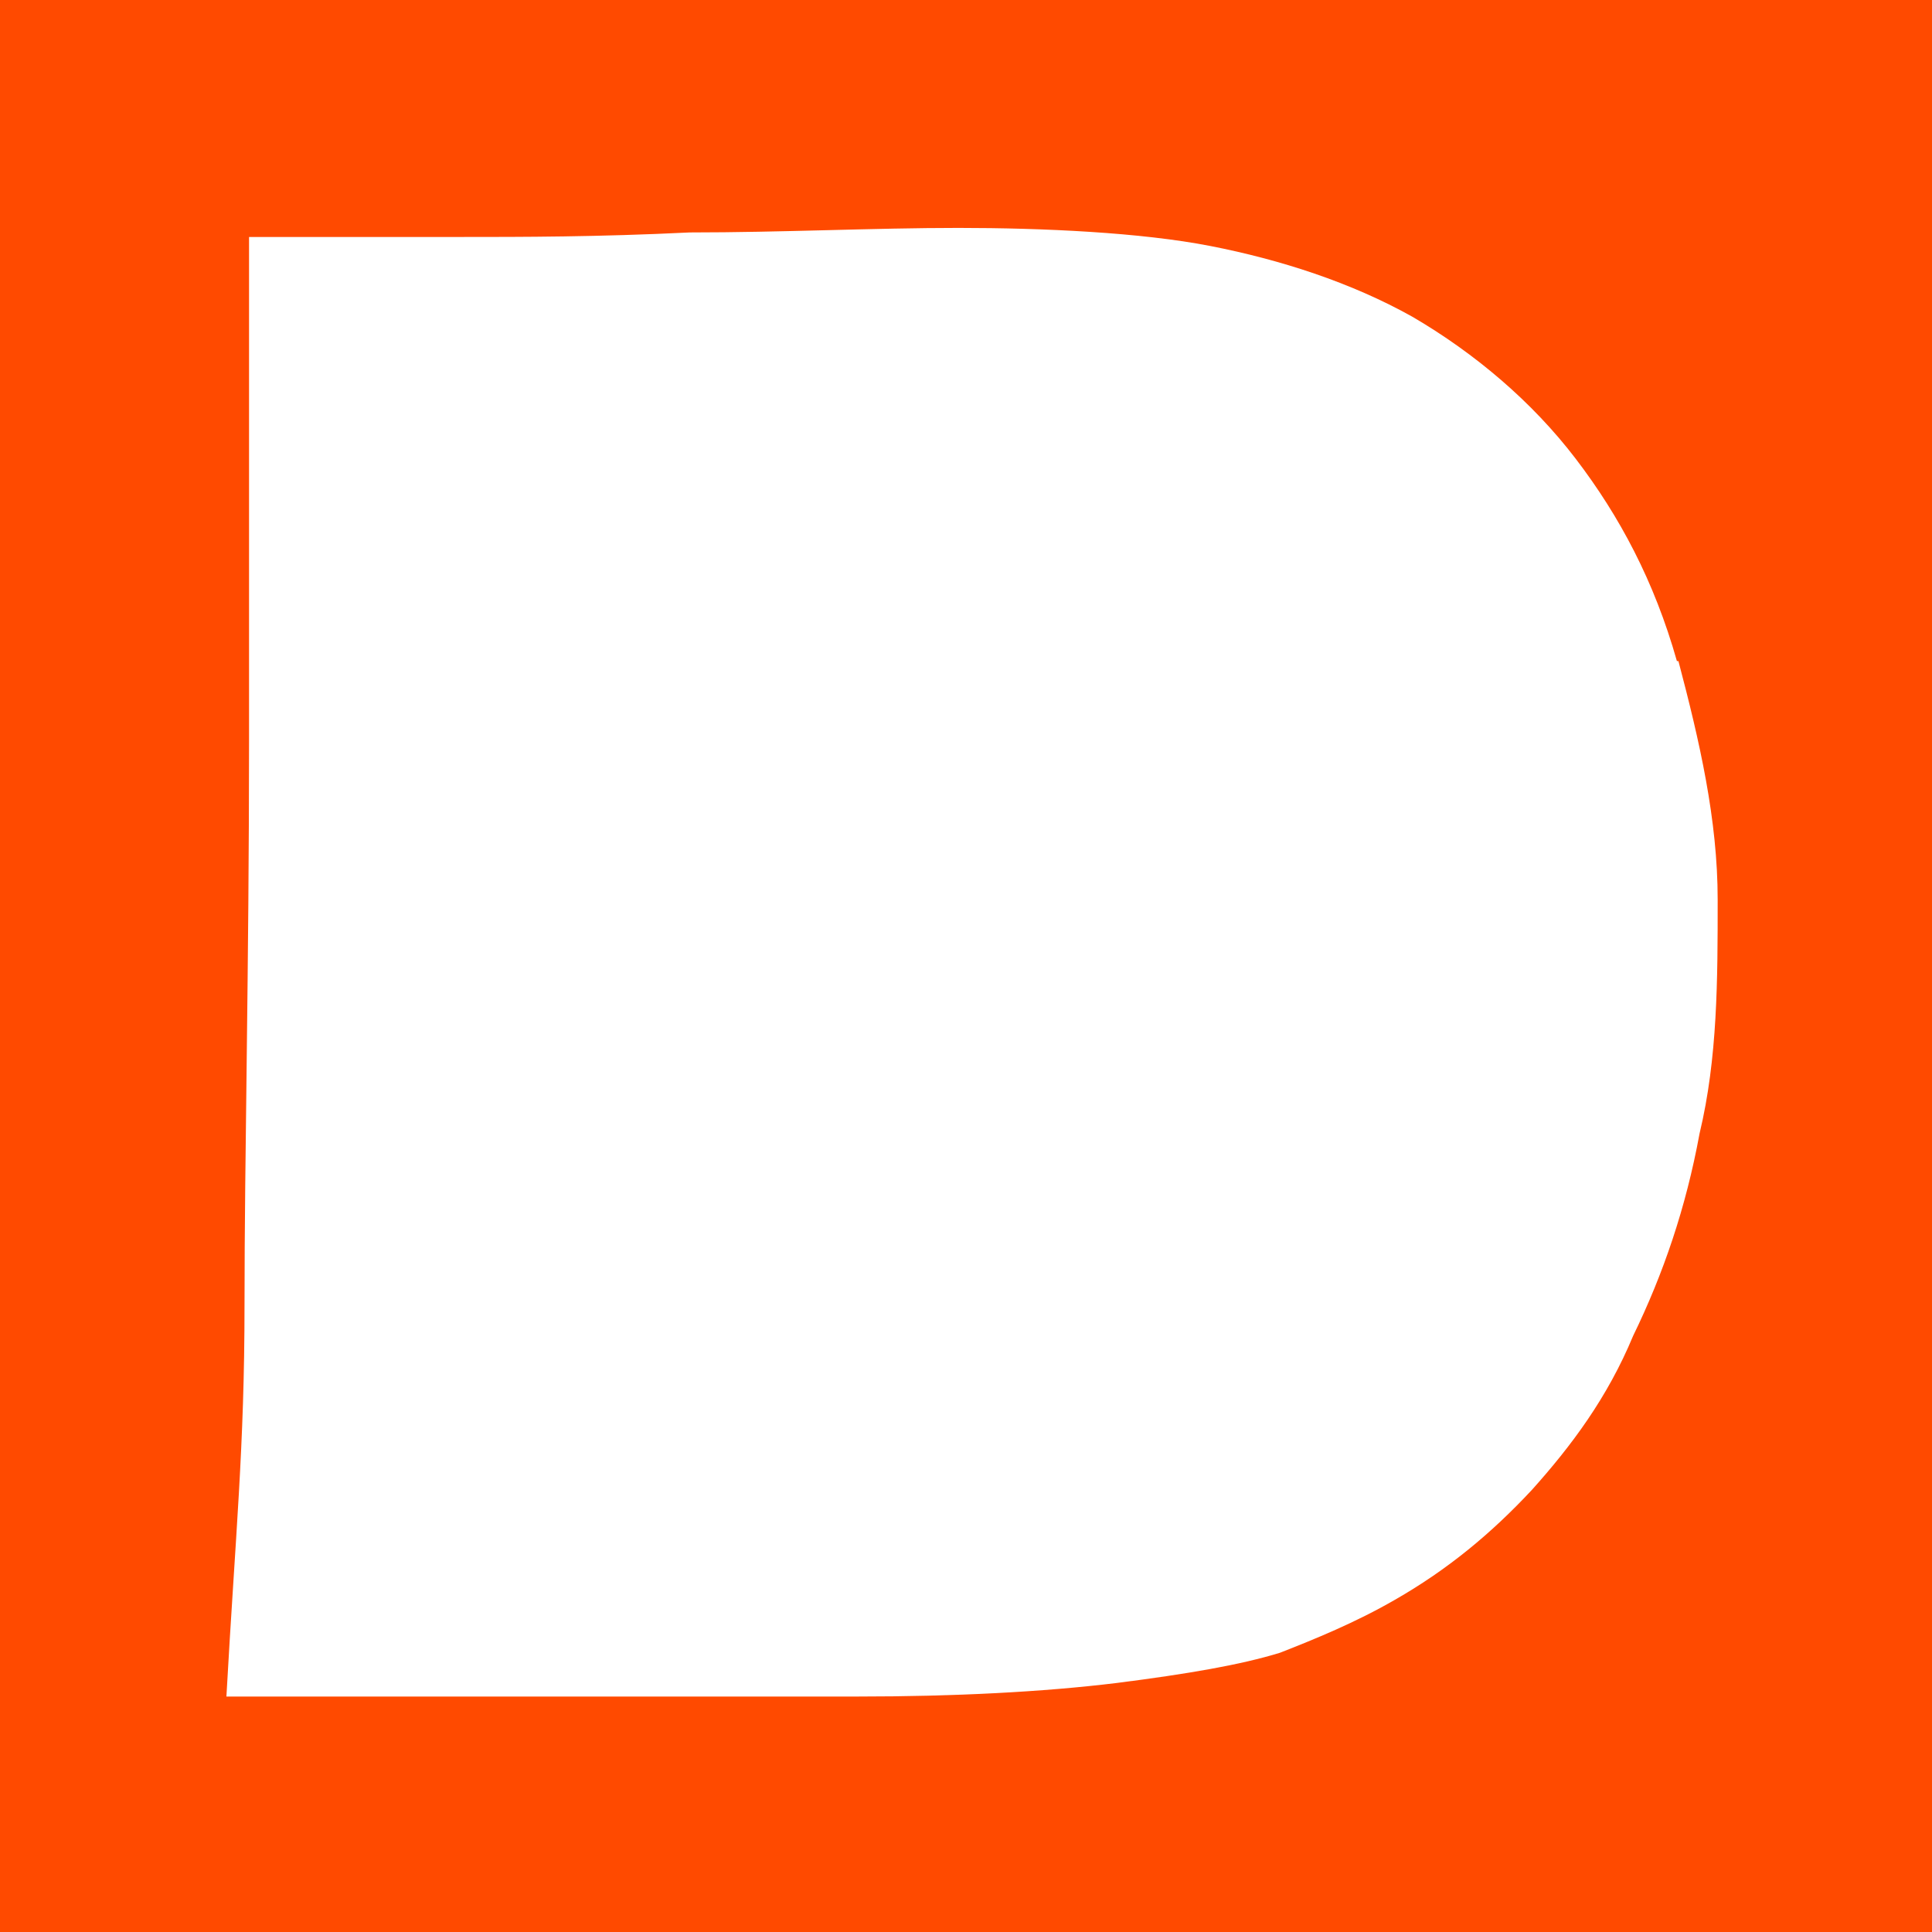 <?xml version="1.0" encoding="UTF-8"?>
<svg id="Layer_1" xmlns="http://www.w3.org/2000/svg" version="1.1" viewBox="0 0 128 128">
  <!-- Generator: Adobe Illustrator 29.8.3, SVG Export Plug-In . SVG Version: 2.1.1 Build 3)  -->
  <defs>
    <style>
      .st0 {
        fill: #fff;
      }

      .st1 {
        fill: #ff4a00;
      }
    </style>
  </defs>
  <rect class="st1" x="0" y="-.8" width="128.7" height="128.9"/>
  <path class="st0" d="M111.1,43.8c-1.5-5.3-3.8-9.6-6.7-13.4-2.9-3.8-6.7-7-10.8-9.4-4.1-2.3-8.8-3.8-13.4-4.7s-11.1-1.2-16.7-1.2-11.7.3-17.8.3c-6.1.3-11.1.3-15.2.3h-14v33.3c0,15.2-.3,27.8-.3,37.4s-.6,15.2-1.2,26h41.8c6.4,0,12.3-.3,17.2-.9,4.7-.6,8.2-1.2,10.8-2,2.3-.9,5-2,7.6-3.5,3.5-2,6.4-4.4,9.1-7.3,2.6-2.9,5-6.1,6.7-10.2,2-4.1,3.5-8.5,4.4-13.4,1.2-5,1.2-10.2,1.2-15.5s-1.2-10.5-2.6-15.8Z"/>
</svg>